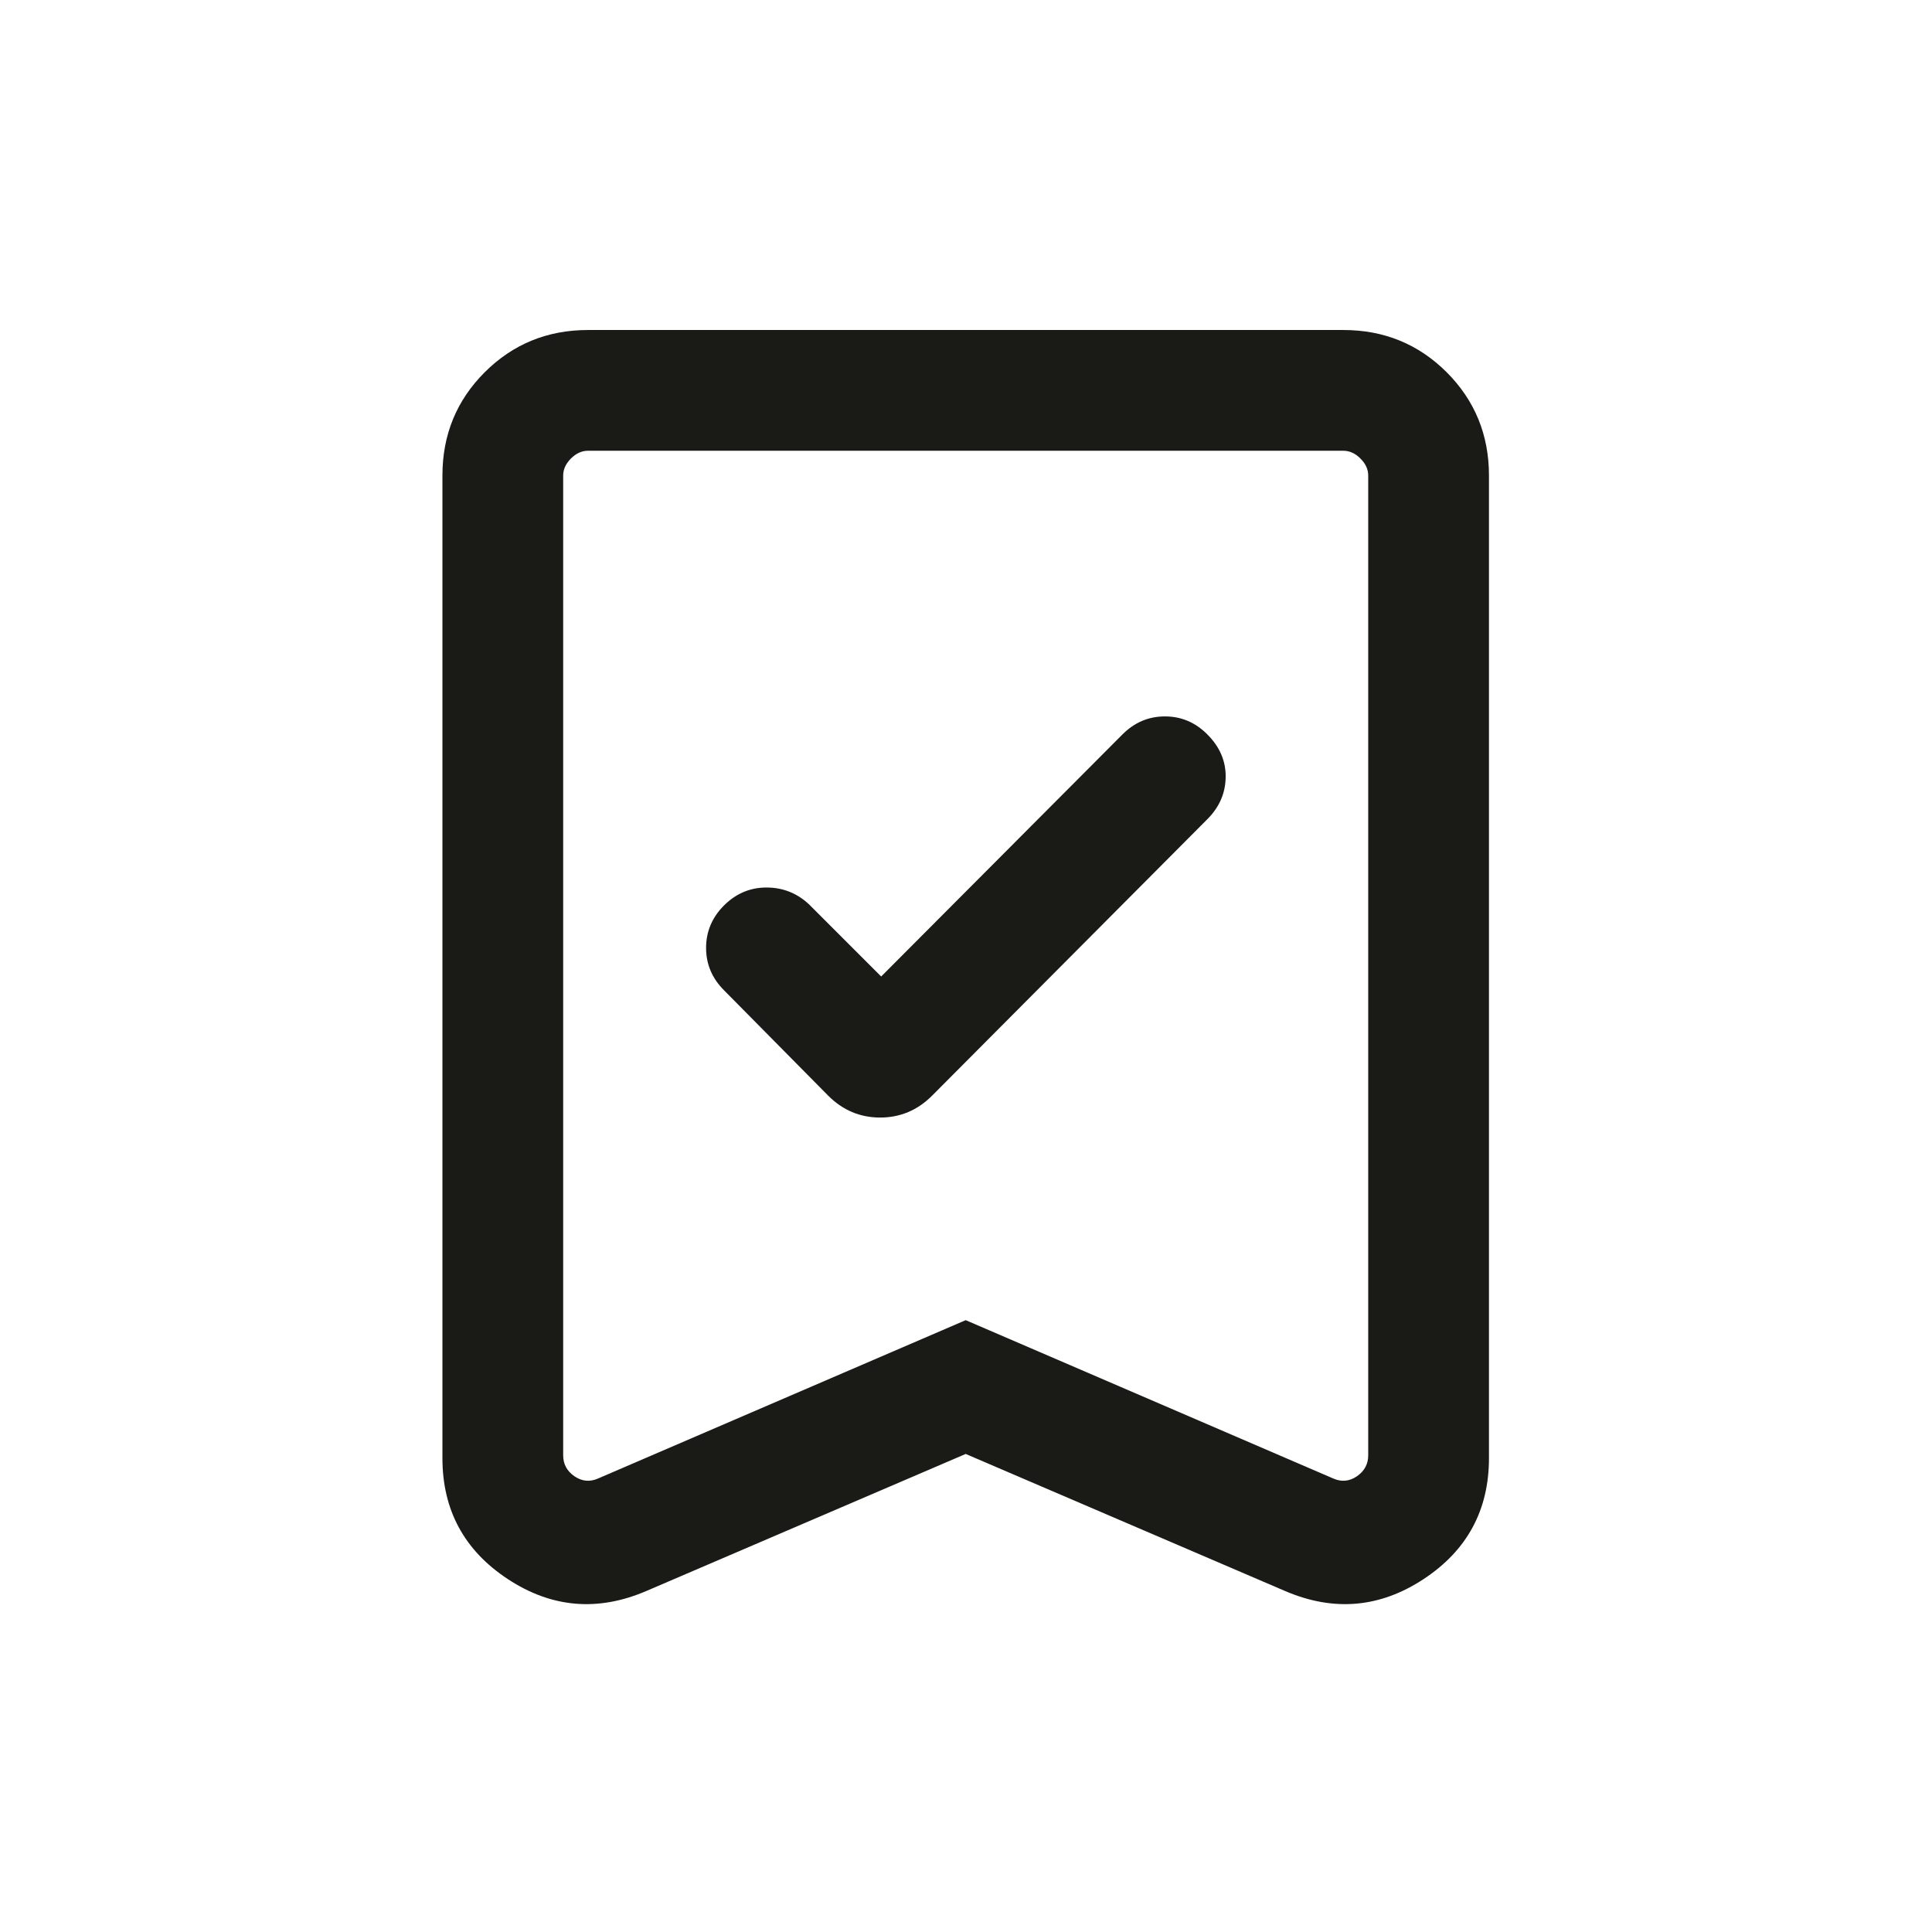 <svg width="32" height="32" viewBox="0 0 32 32" fill="none" xmlns="http://www.w3.org/2000/svg">
<mask id="mask0_1574_3434" style="mask-type:alpha" maskUnits="userSpaceOnUse" x="0" y="0" width="32" height="32">
<rect width="32" height="32" fill="#D9D9D9"/>
</mask>
<g mask="url(#mask0_1574_3434)">
<path d="M14.595 16.174L13.398 14.977C13.199 14.792 12.965 14.7 12.695 14.7C12.425 14.7 12.191 14.799 11.992 14.997C11.794 15.195 11.695 15.43 11.695 15.7C11.695 15.97 11.794 16.204 11.992 16.402L13.718 18.148C13.959 18.389 14.246 18.51 14.578 18.51C14.911 18.51 15.197 18.389 15.438 18.148L19.997 13.569C20.196 13.37 20.297 13.138 20.301 12.873C20.305 12.607 20.204 12.37 19.997 12.164C19.799 11.965 19.565 11.866 19.295 11.866C19.025 11.866 18.791 11.965 18.592 12.164L14.595 16.174ZM15.995 24.082L10.703 26.353C9.899 26.697 9.136 26.631 8.413 26.156C7.69 25.681 7.328 25.012 7.328 24.151V7.877C7.328 7.203 7.561 6.633 8.028 6.166C8.495 5.7 9.065 5.466 9.738 5.466H22.251C22.925 5.466 23.495 5.7 23.962 6.166C24.428 6.633 24.662 7.203 24.662 7.877V24.151C24.662 25.012 24.3 25.681 23.577 26.156C22.854 26.631 22.09 26.697 21.287 26.353L15.995 24.082ZM15.995 21.866L22.084 24.489C22.221 24.549 22.352 24.536 22.476 24.451C22.599 24.365 22.662 24.25 22.662 24.105V7.877C22.662 7.774 22.619 7.68 22.533 7.595C22.448 7.509 22.354 7.466 22.251 7.466H9.738C9.636 7.466 9.542 7.509 9.456 7.595C9.371 7.68 9.328 7.774 9.328 7.877V24.105C9.328 24.25 9.39 24.365 9.514 24.451C9.638 24.536 9.768 24.549 9.905 24.489L15.995 21.866Z" fill="#1A1A17"/>
</g>
</svg>
